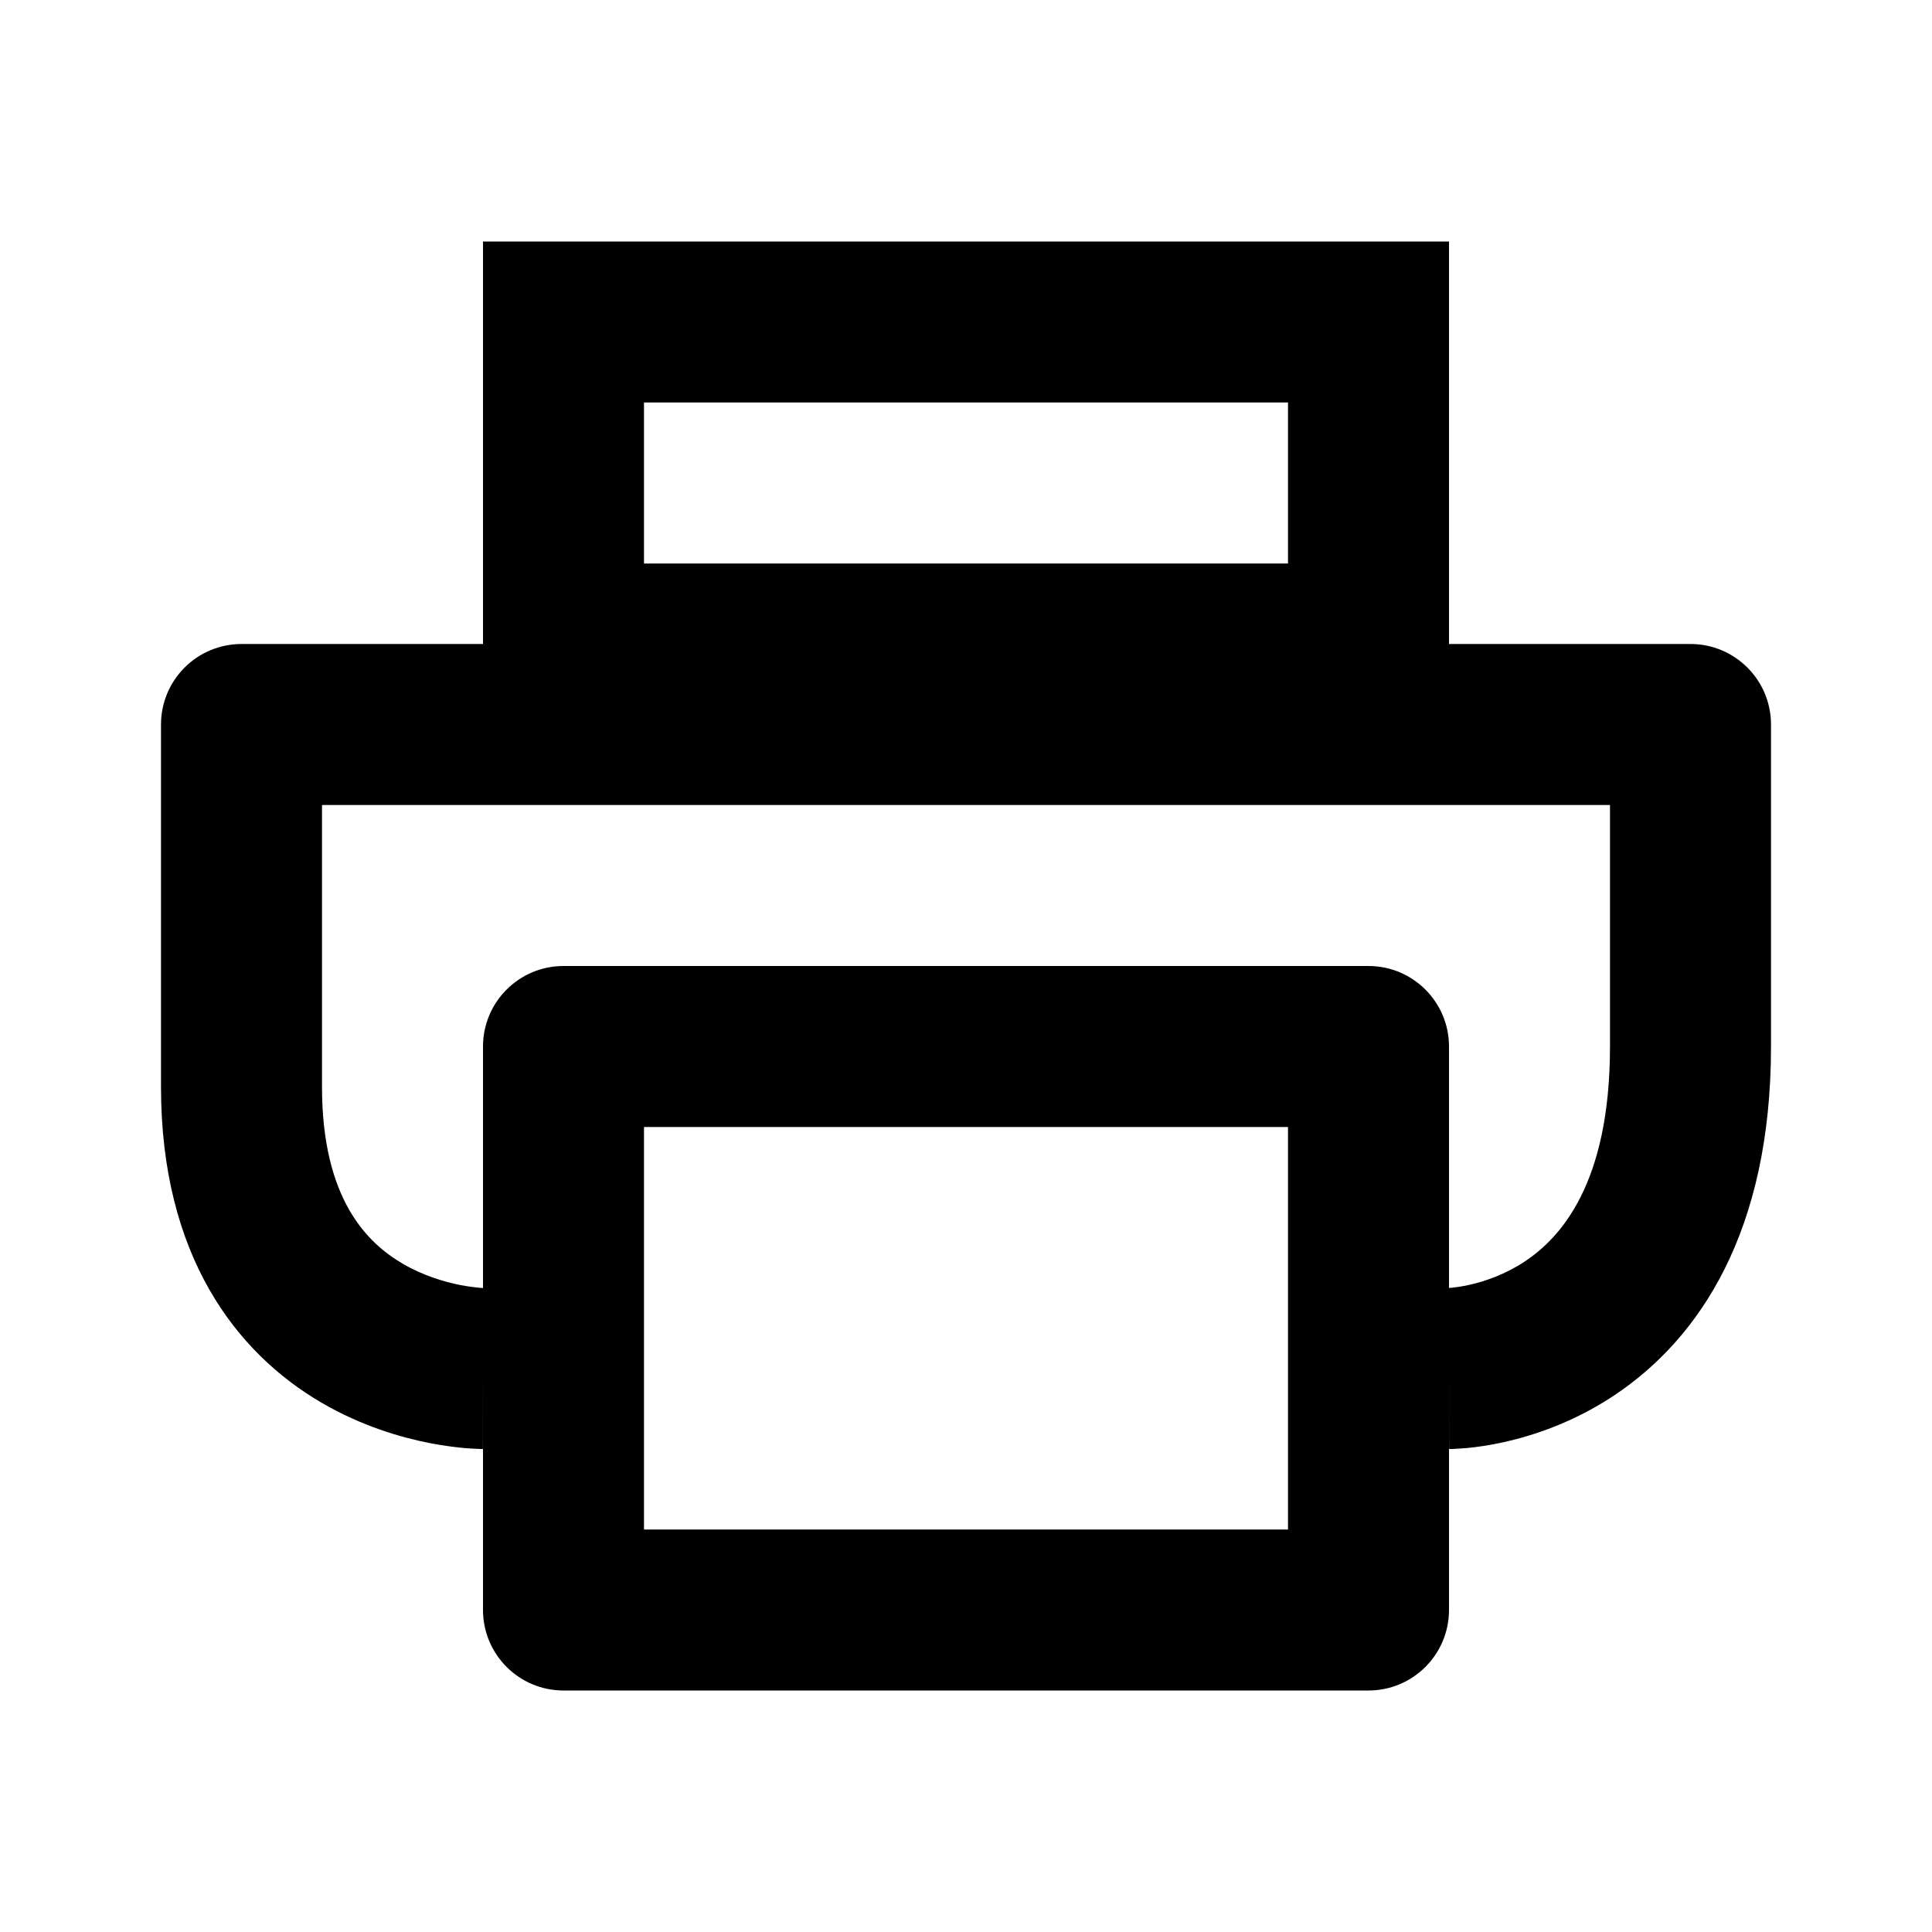 <svg width="24" height="24" viewBox="0 0 24 24" fill="none" xmlns="http://www.w3.org/2000/svg">
<path fill-rule="evenodd" clip-rule="evenodd" d="M6 3V8H3C2.735 8 2.48 8.105 2.293 8.293C2.105 8.48 2 8.735 2 9V13.5C2 15.602 2.936 16.808 3.996 17.426C4.494 17.716 4.982 17.857 5.34 17.927C5.521 17.962 5.675 17.98 5.788 17.99C5.845 17.994 5.892 17.997 5.927 17.998C5.945 17.999 5.96 18 5.973 18L5.989 18L5.995 18L5.998 18L5.999 18C5.999 18 6 18 6 17V20C6 20.552 6.448 21 7 21H17C17.552 21 18 20.552 18 20V17C18 18 18.001 18 18.001 18L18.003 18L18.006 18L18.013 18L18.03 18C18.038 18 18.046 17.999 18.055 17.999C18.062 17.999 18.07 17.998 18.078 17.998C18.116 17.996 18.165 17.993 18.224 17.988C18.341 17.977 18.5 17.955 18.686 17.914C19.055 17.831 19.553 17.667 20.055 17.332C21.117 16.624 22 15.291 22 13V9C22 8.448 21.552 8 21 8H18V3H6ZM16 5H8V7H16V5ZM18 15.999C18.008 15.999 18.02 15.998 18.034 15.997C18.081 15.992 18.157 15.982 18.252 15.961C18.445 15.918 18.697 15.833 18.945 15.668C19.383 15.376 20 14.709 20 13V10H4V13.5C4 14.898 4.564 15.442 5.004 15.699C5.256 15.846 5.518 15.924 5.722 15.964C5.822 15.983 5.903 15.992 5.954 15.997C5.975 15.998 5.991 15.999 6 16V13C6 12.448 6.448 12 7 12H17C17.552 12 18 12.448 18 13V15.999ZM8 14V19H16V14H8Z" fill="black"/>
</svg>
